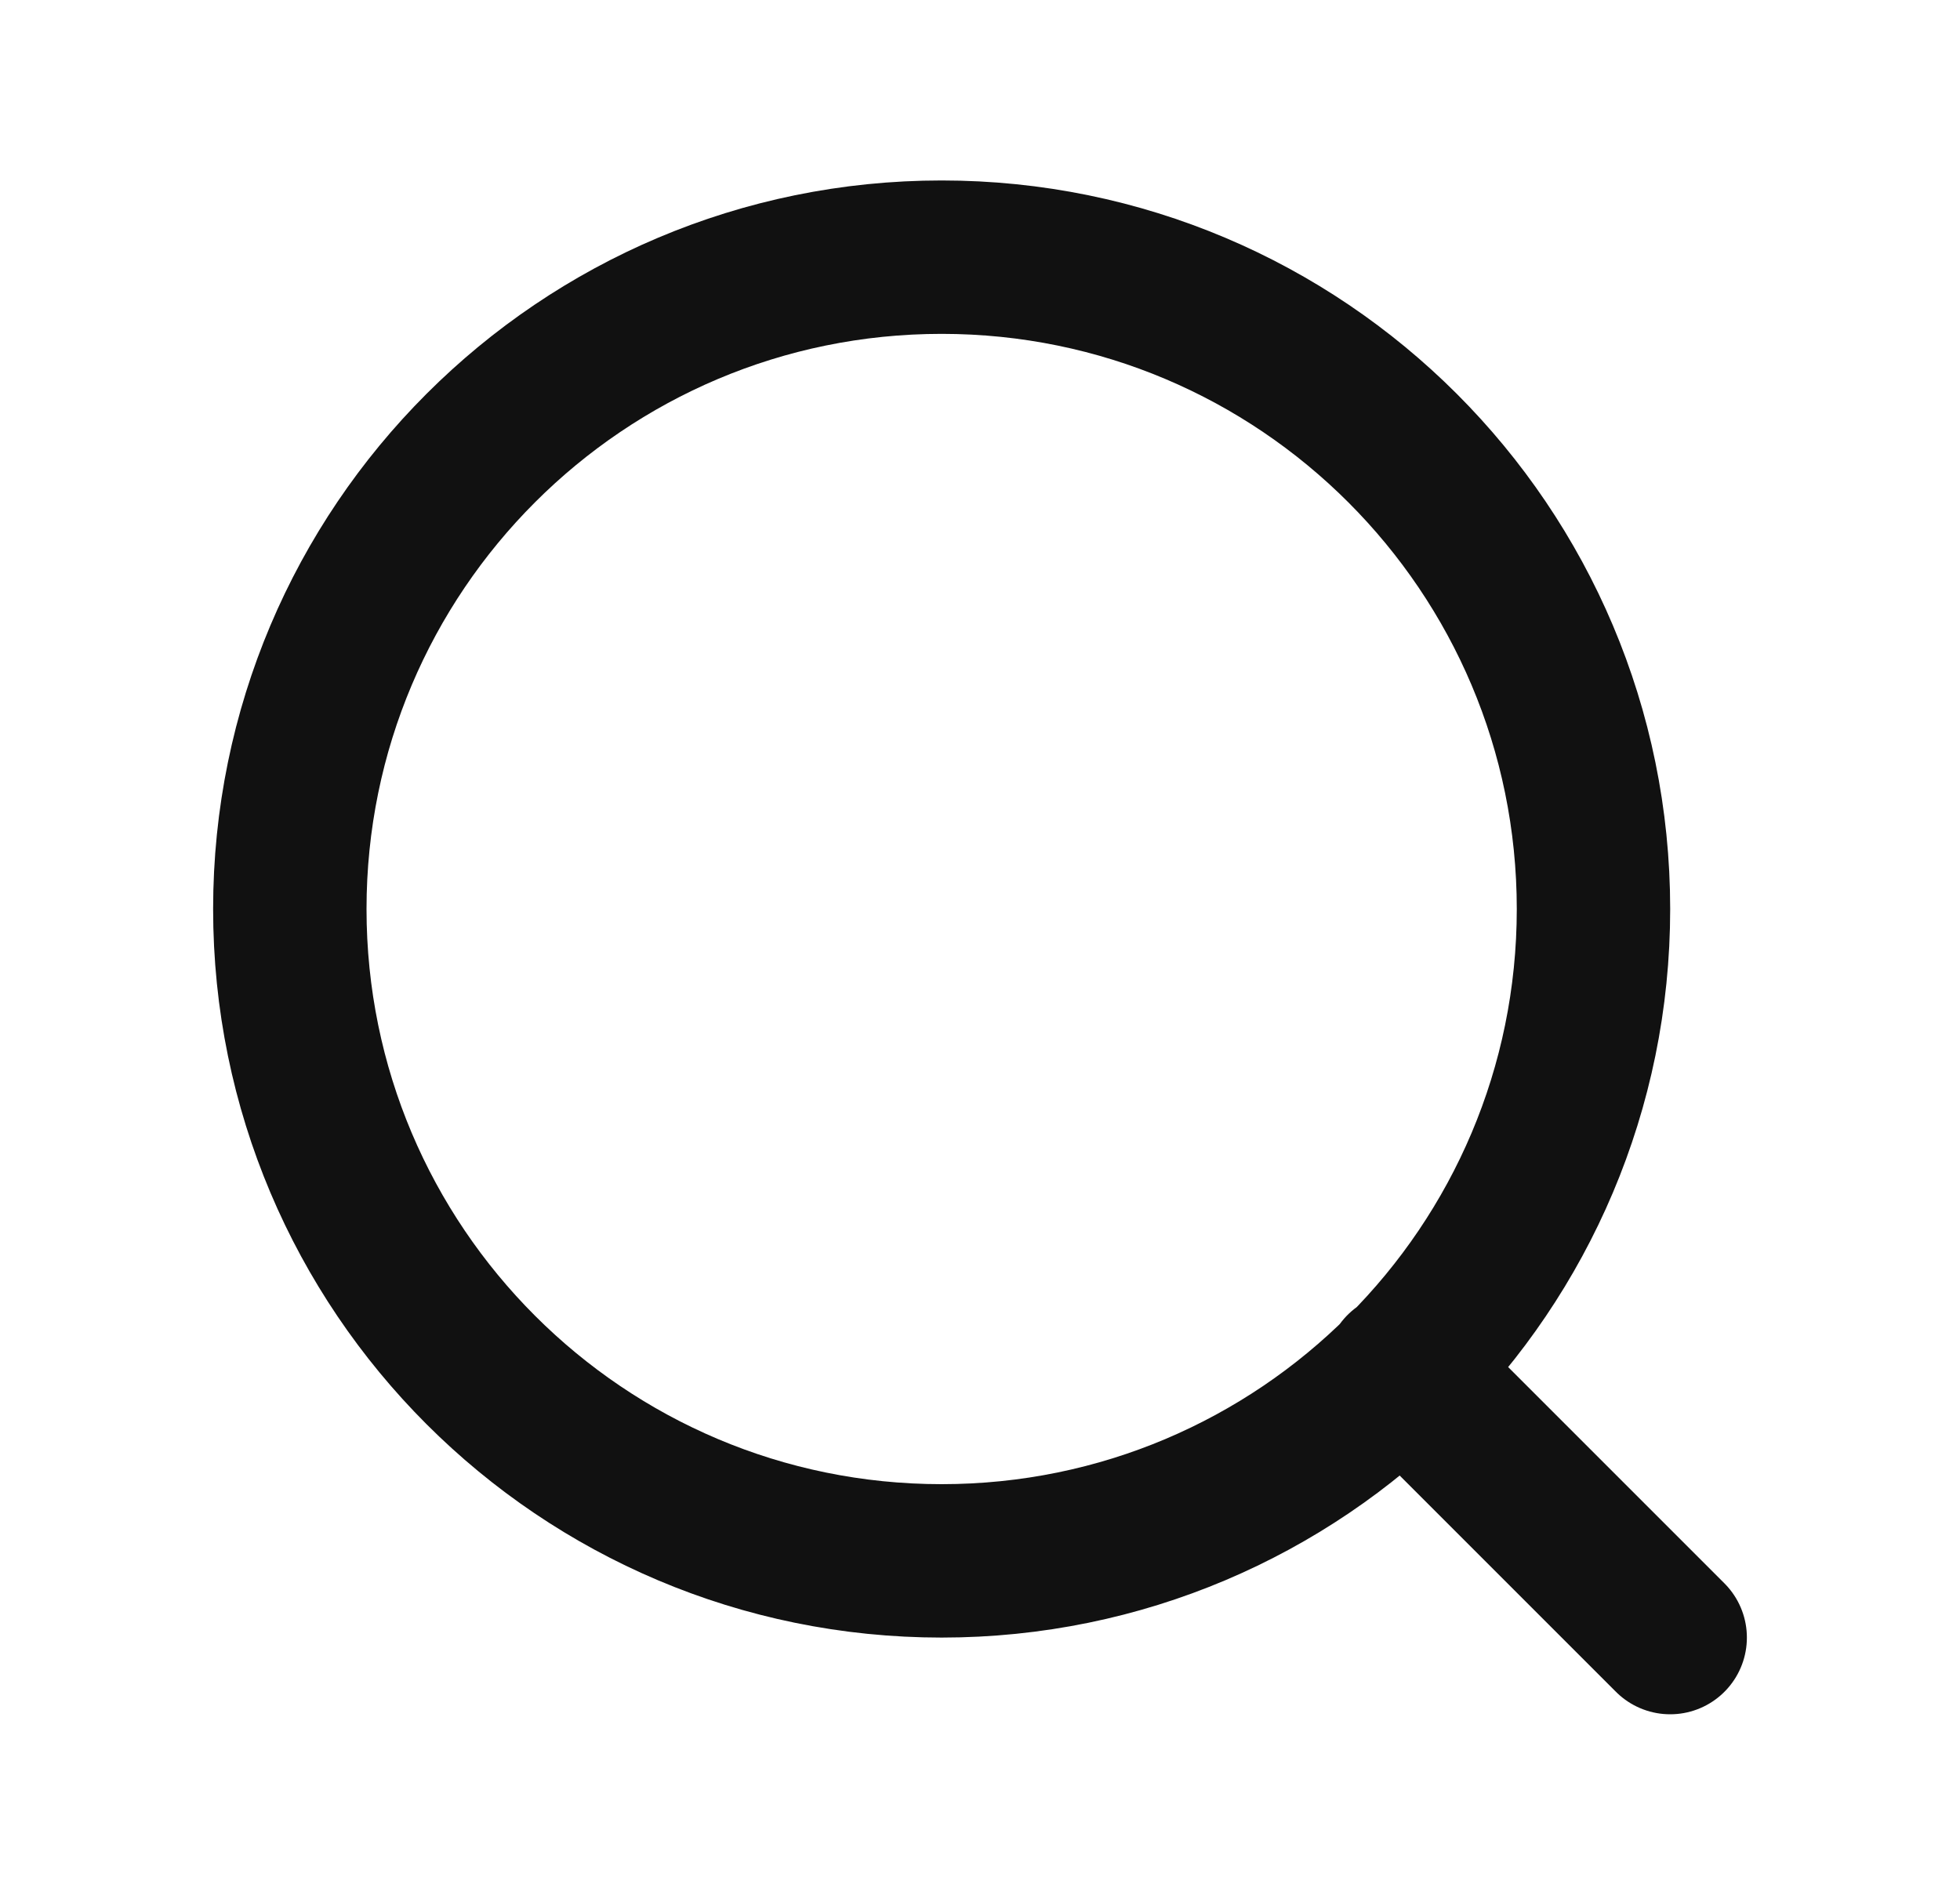 <svg xmlns="http://www.w3.org/2000/svg" width="30" height="29" viewBox="0 0 30 29" fill="none"><path d="M25.564 25.064L21.456 20.956M24.39 13.913C24.39 19.423 19.923 23.89 14.413 23.89C8.903 23.89 4.436 19.423 4.436 13.913C4.436 8.403 8.903 3.936 14.413 3.936C19.923 3.936 24.39 8.403 24.39 13.913Z" stroke="#111111" stroke-width="2.348" stroke-linecap="round" stroke-linejoin="round"></path></svg>